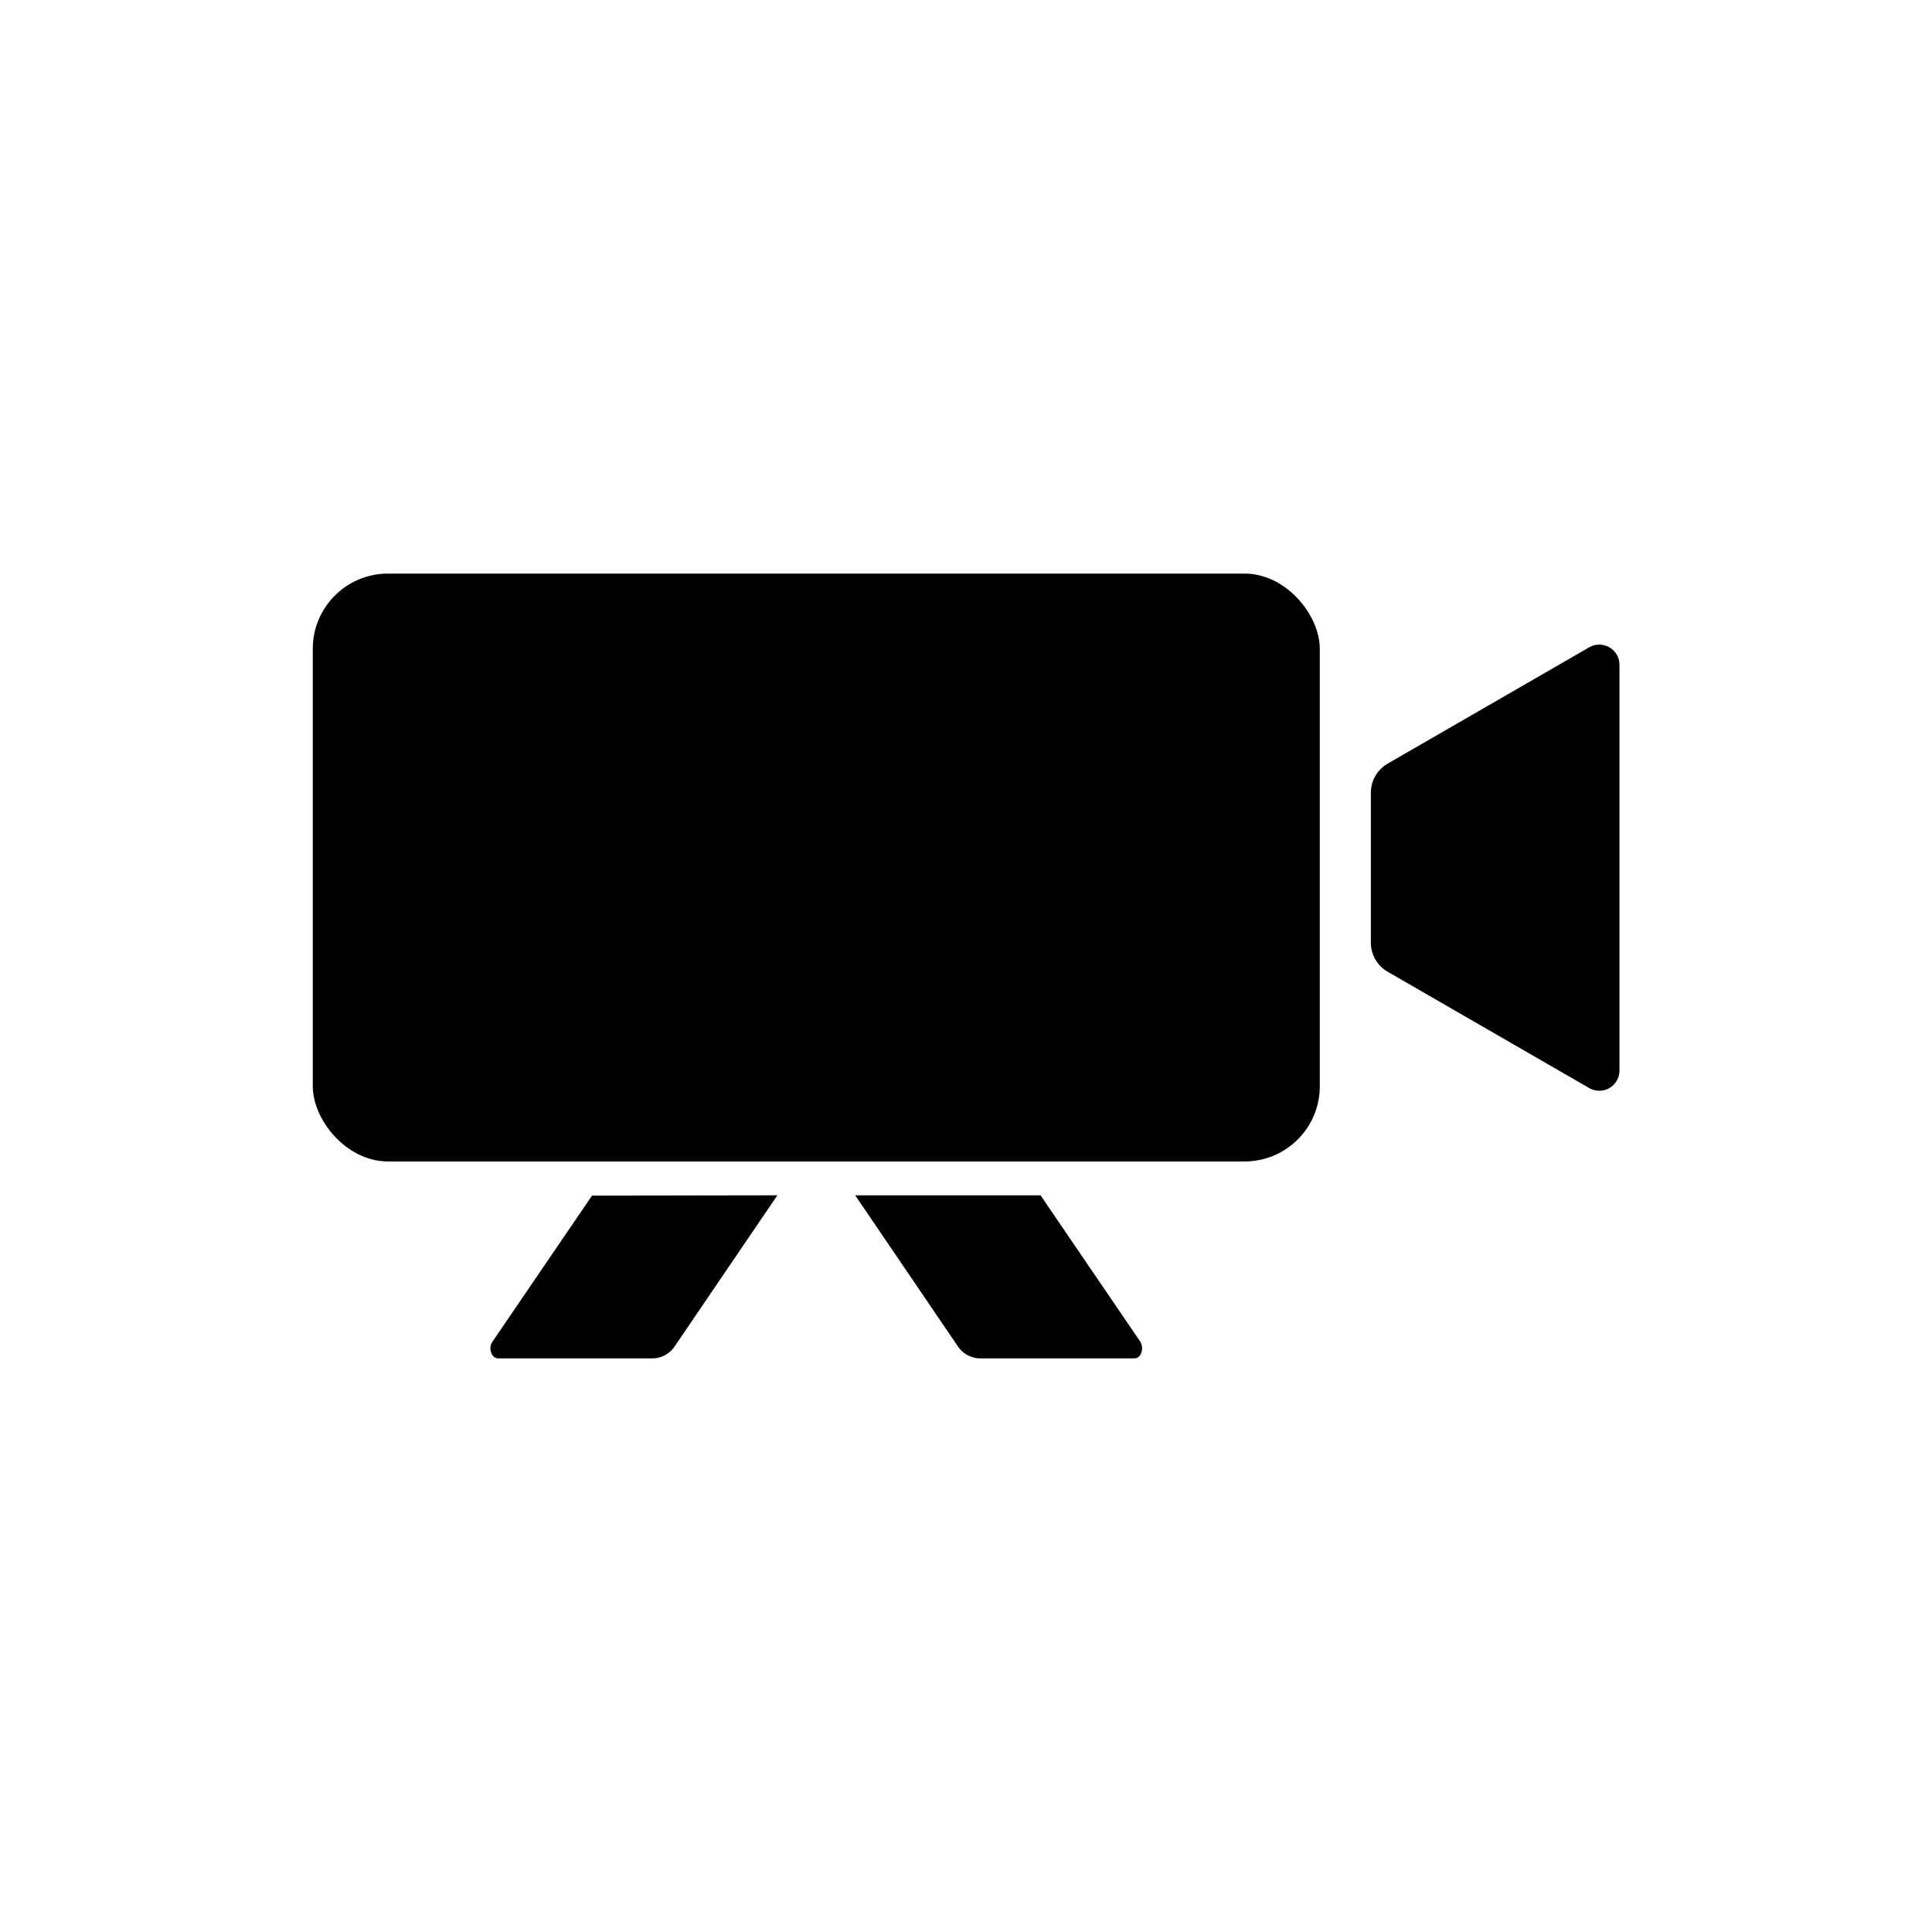 <?xml version="1.0" encoding="UTF-8"?>
<!-- Uploaded to: ICON Repo, www.svgrepo.com, Generator: ICON Repo Mixer Tools -->
<svg fill="#000000" width="800px" height="800px" version="1.1" viewBox="144 144 512 512" xmlns="http://www.w3.org/2000/svg">
 <g>
  <path d="m573.18 320.1v107.69c-0.027 1.867-1.023 3.586-2.633 4.535-1.609 0.945-3.594 0.988-5.238 0.109l-53.609-30.938v0.004c-2.789-1.629-4.477-4.644-4.41-7.875v-39.359c-0.066-3.231 1.621-6.242 4.41-7.871l53.609-30.938c1.645-0.879 3.629-0.836 5.238 0.113 1.609 0.949 2.606 2.664 2.633 4.531z"/>
  <path d="m350.01 460.77-27.078 39.832h-0.004c-1.254 2.031-3.438 3.297-5.824 3.387h-41.09c-1.73 0-2.676-2.676-1.574-4.328l26.449-38.809z"/>
  <path d="m444.63 503.99h-41.094c-2.383-0.09-4.566-1.355-5.824-3.387l-27.078-39.832h49.121l26.449 38.809c1.023 1.734 0.238 4.41-1.574 4.41z"/>
  <path d="m246.81 296.01h227.03c11 0 19.918 11 19.918 19.918v115.95c0 11-8.918 19.918-19.918 19.918h-227.03c-11 0-19.918-11-19.918-19.918v-115.95c0-11 8.918-19.918 19.918-19.918z"/>
 </g>
</svg>
